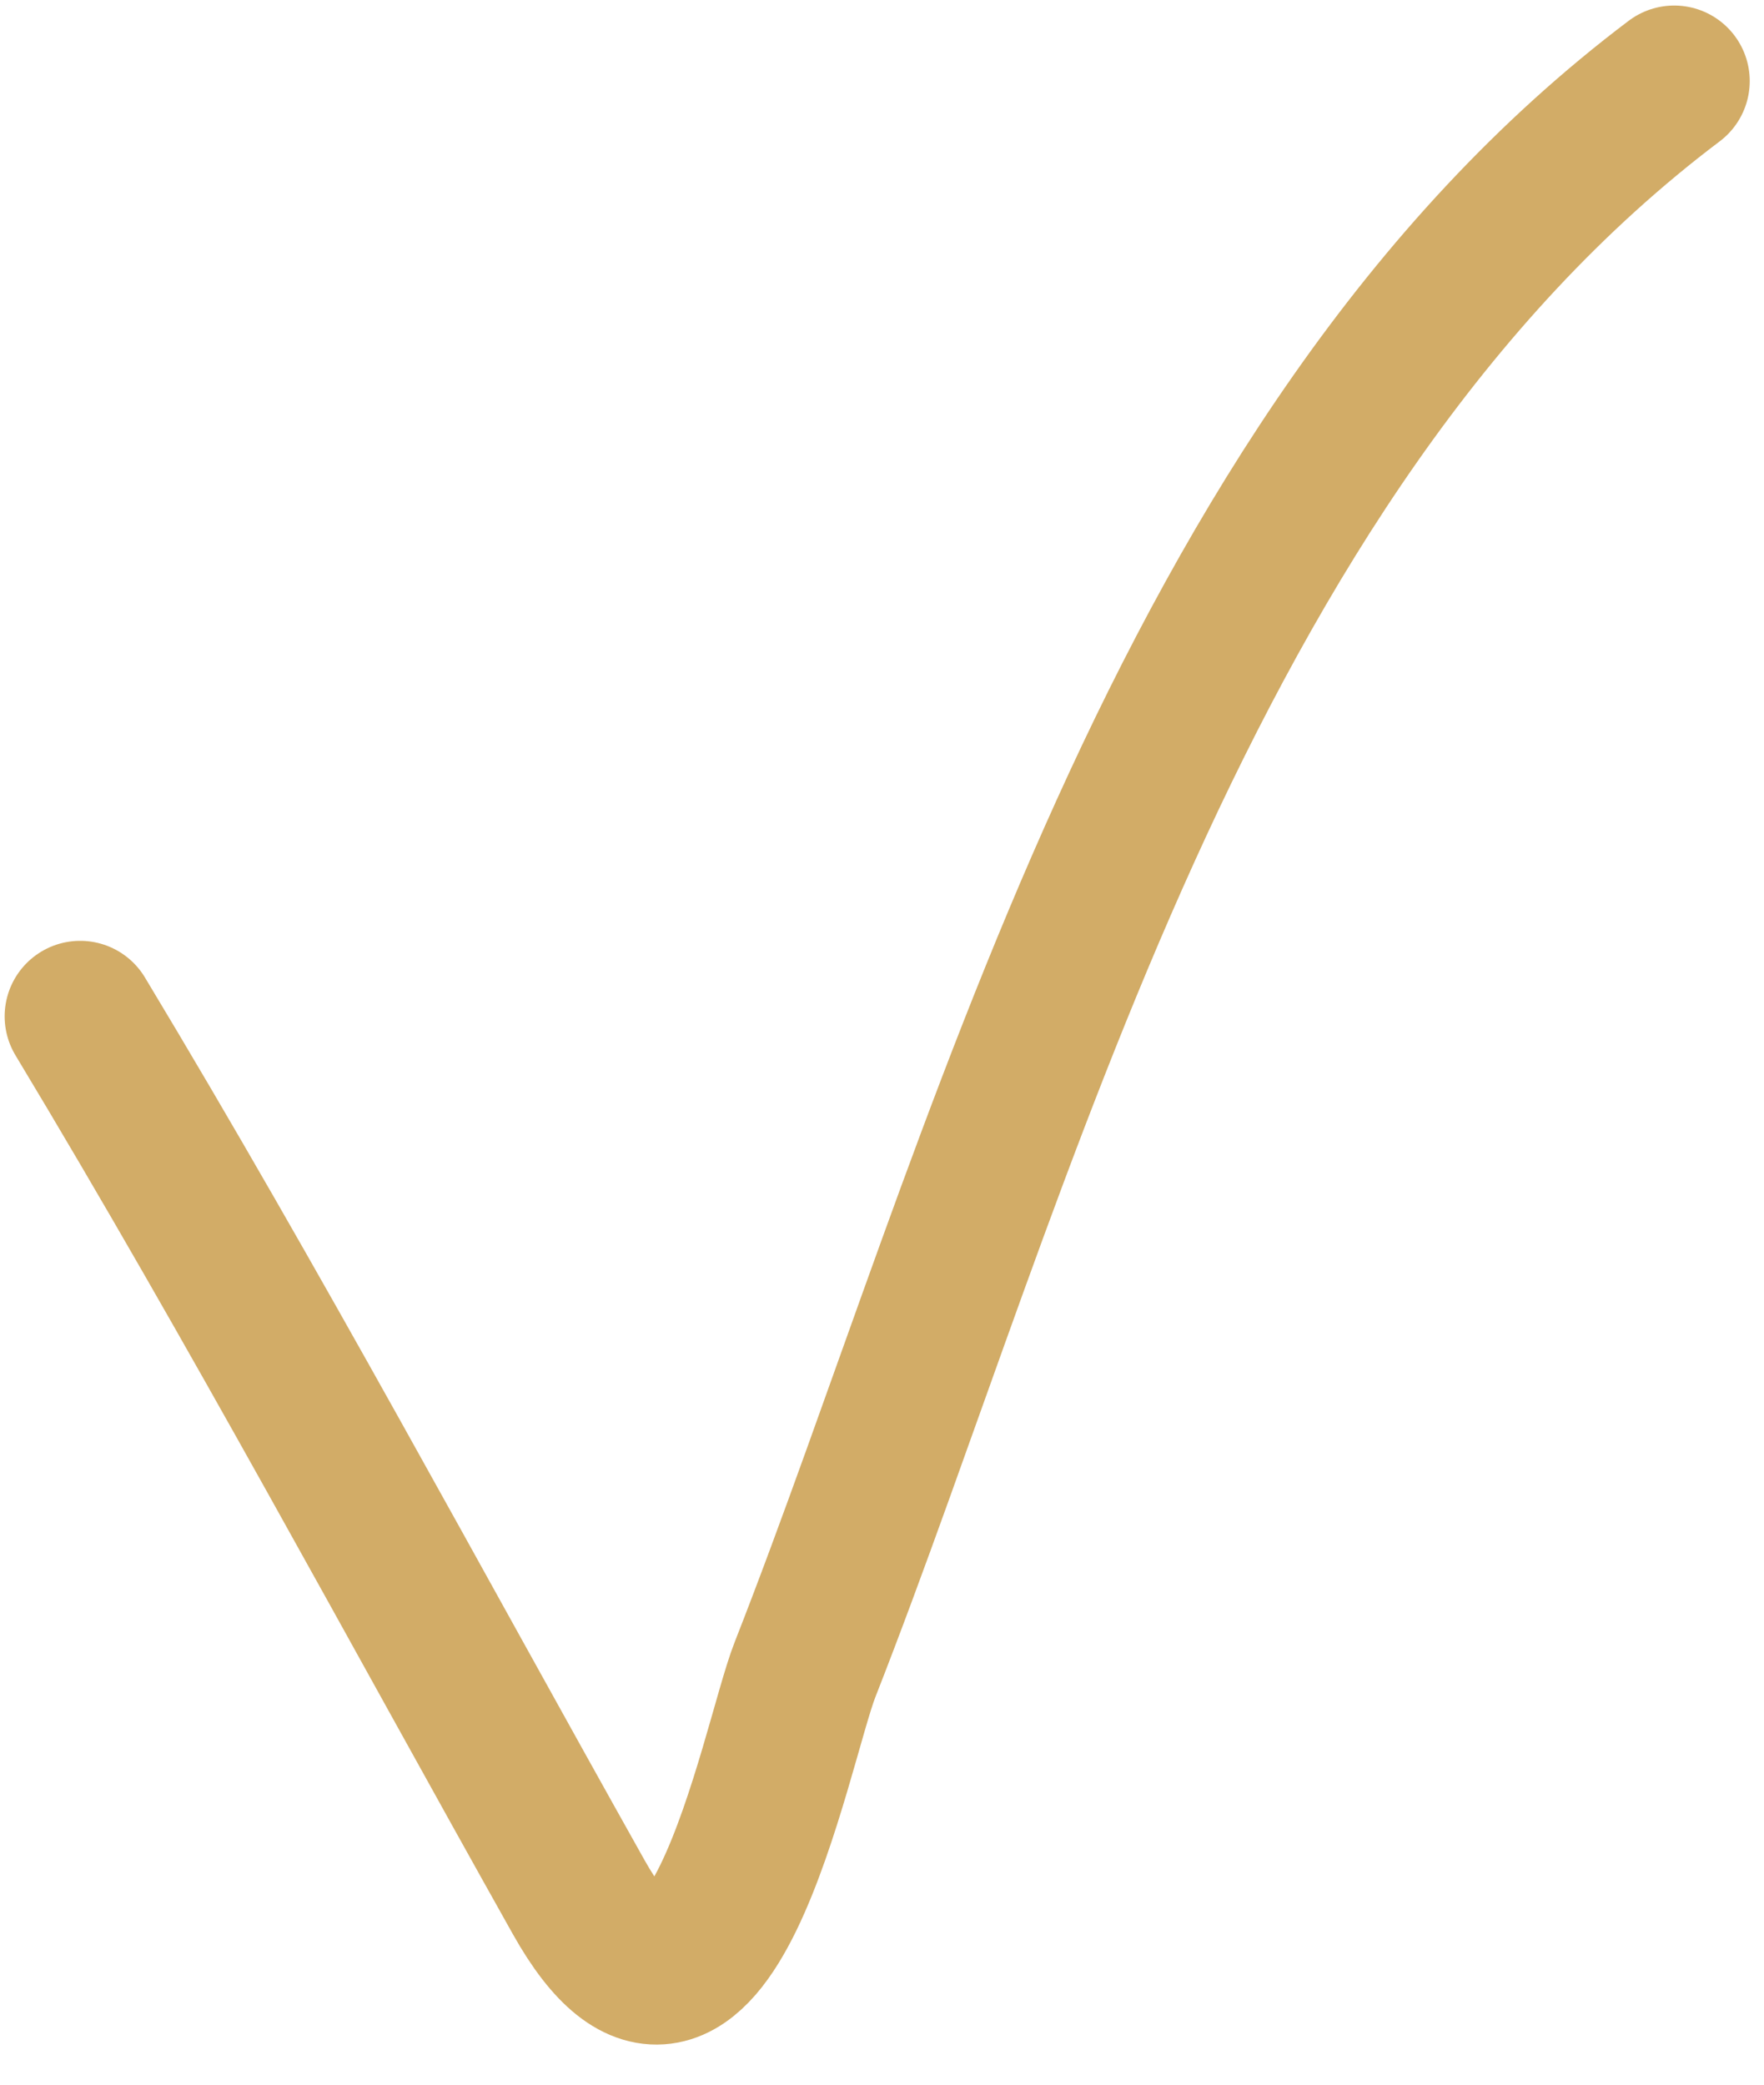 <?xml version="1.0" encoding="UTF-8"?> <svg xmlns="http://www.w3.org/2000/svg" width="22" height="26" viewBox="0 0 22 26" fill="none"> <path d="M1 12.676C3.189 16.31 5.158 19.99 7.218 23.662C8.81 26.501 9.668 21.77 10.04 20.823C12.459 14.663 14.664 5.701 20.88 1.011" stroke="#D2AC67" stroke-width="1.884" stroke-linecap="round"></path> </svg> 